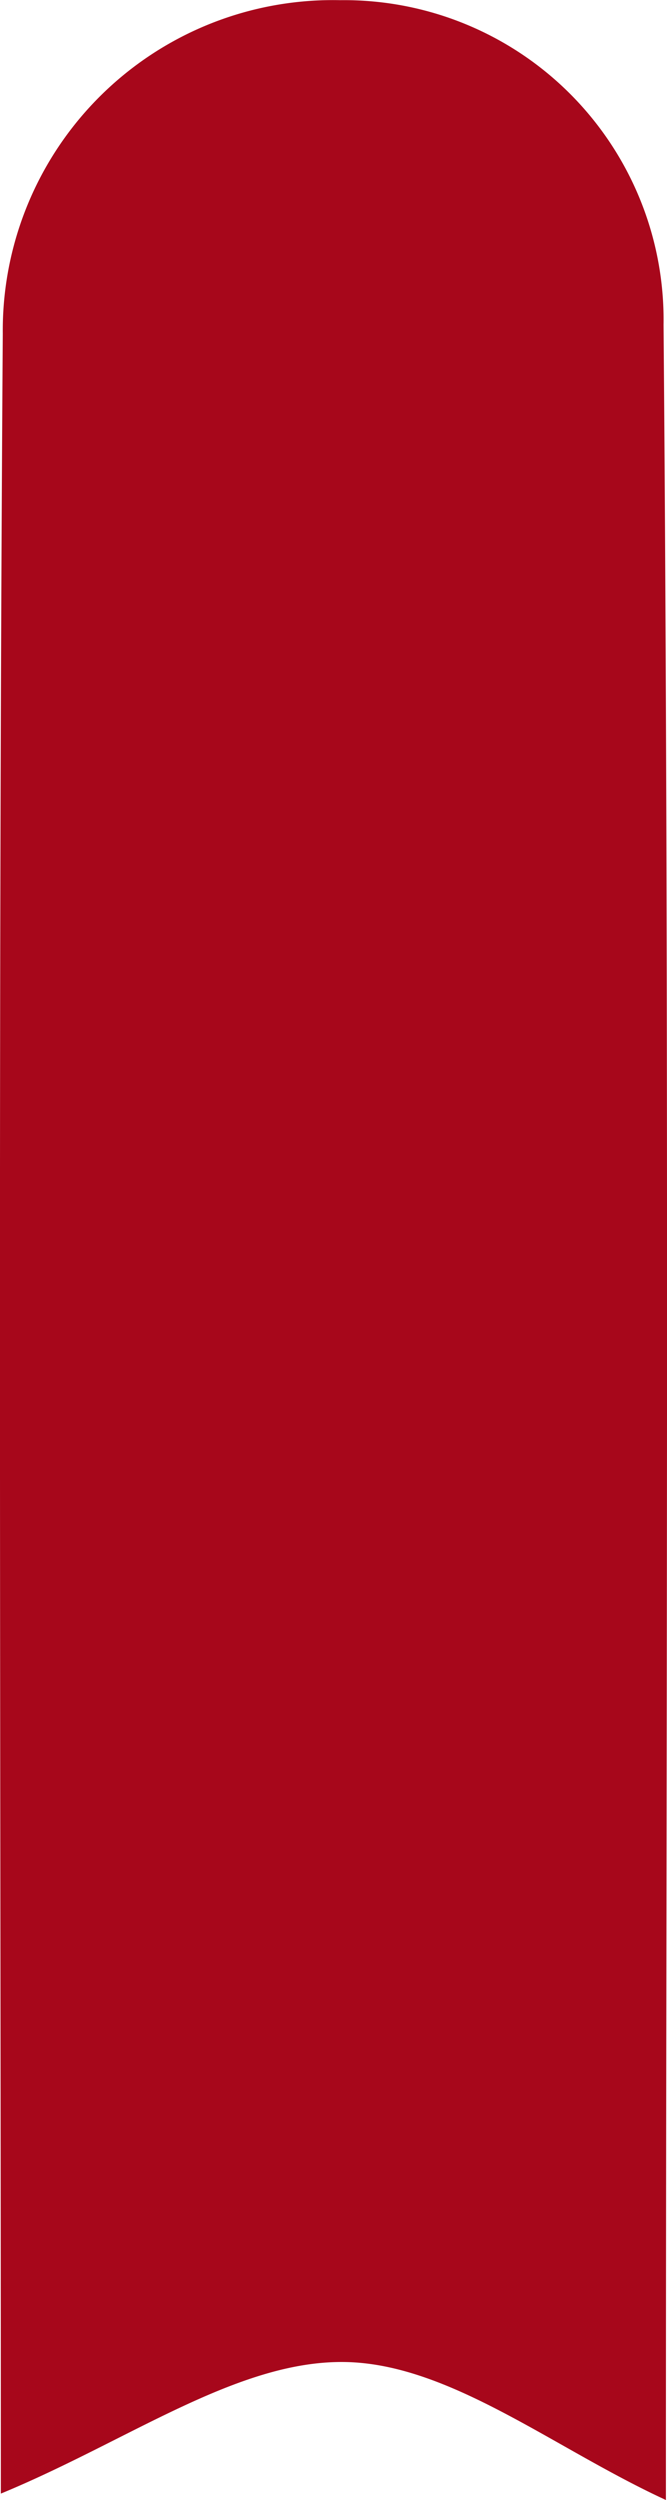 <svg xmlns="http://www.w3.org/2000/svg" width="11.027" height="41.302" viewBox="0 0 11.027 41.302">
  <path id="路径_81" data-name="路径 81" d="M35.262,72.752c0-11.734-.049-23.709.032-35.685a5.457,5.457,0,0,1,5.577-5.509,5.281,5.281,0,0,1,5.347,5.362c.1,11.973.039,23.949.039,35.938C44.394,72,42.676,70.6,40.94,70.578,39.165,70.555,37.373,71.881,35.262,72.752Z" transform="translate(-35.248 -31.555)" fill="#a7071b"/>
</svg>
